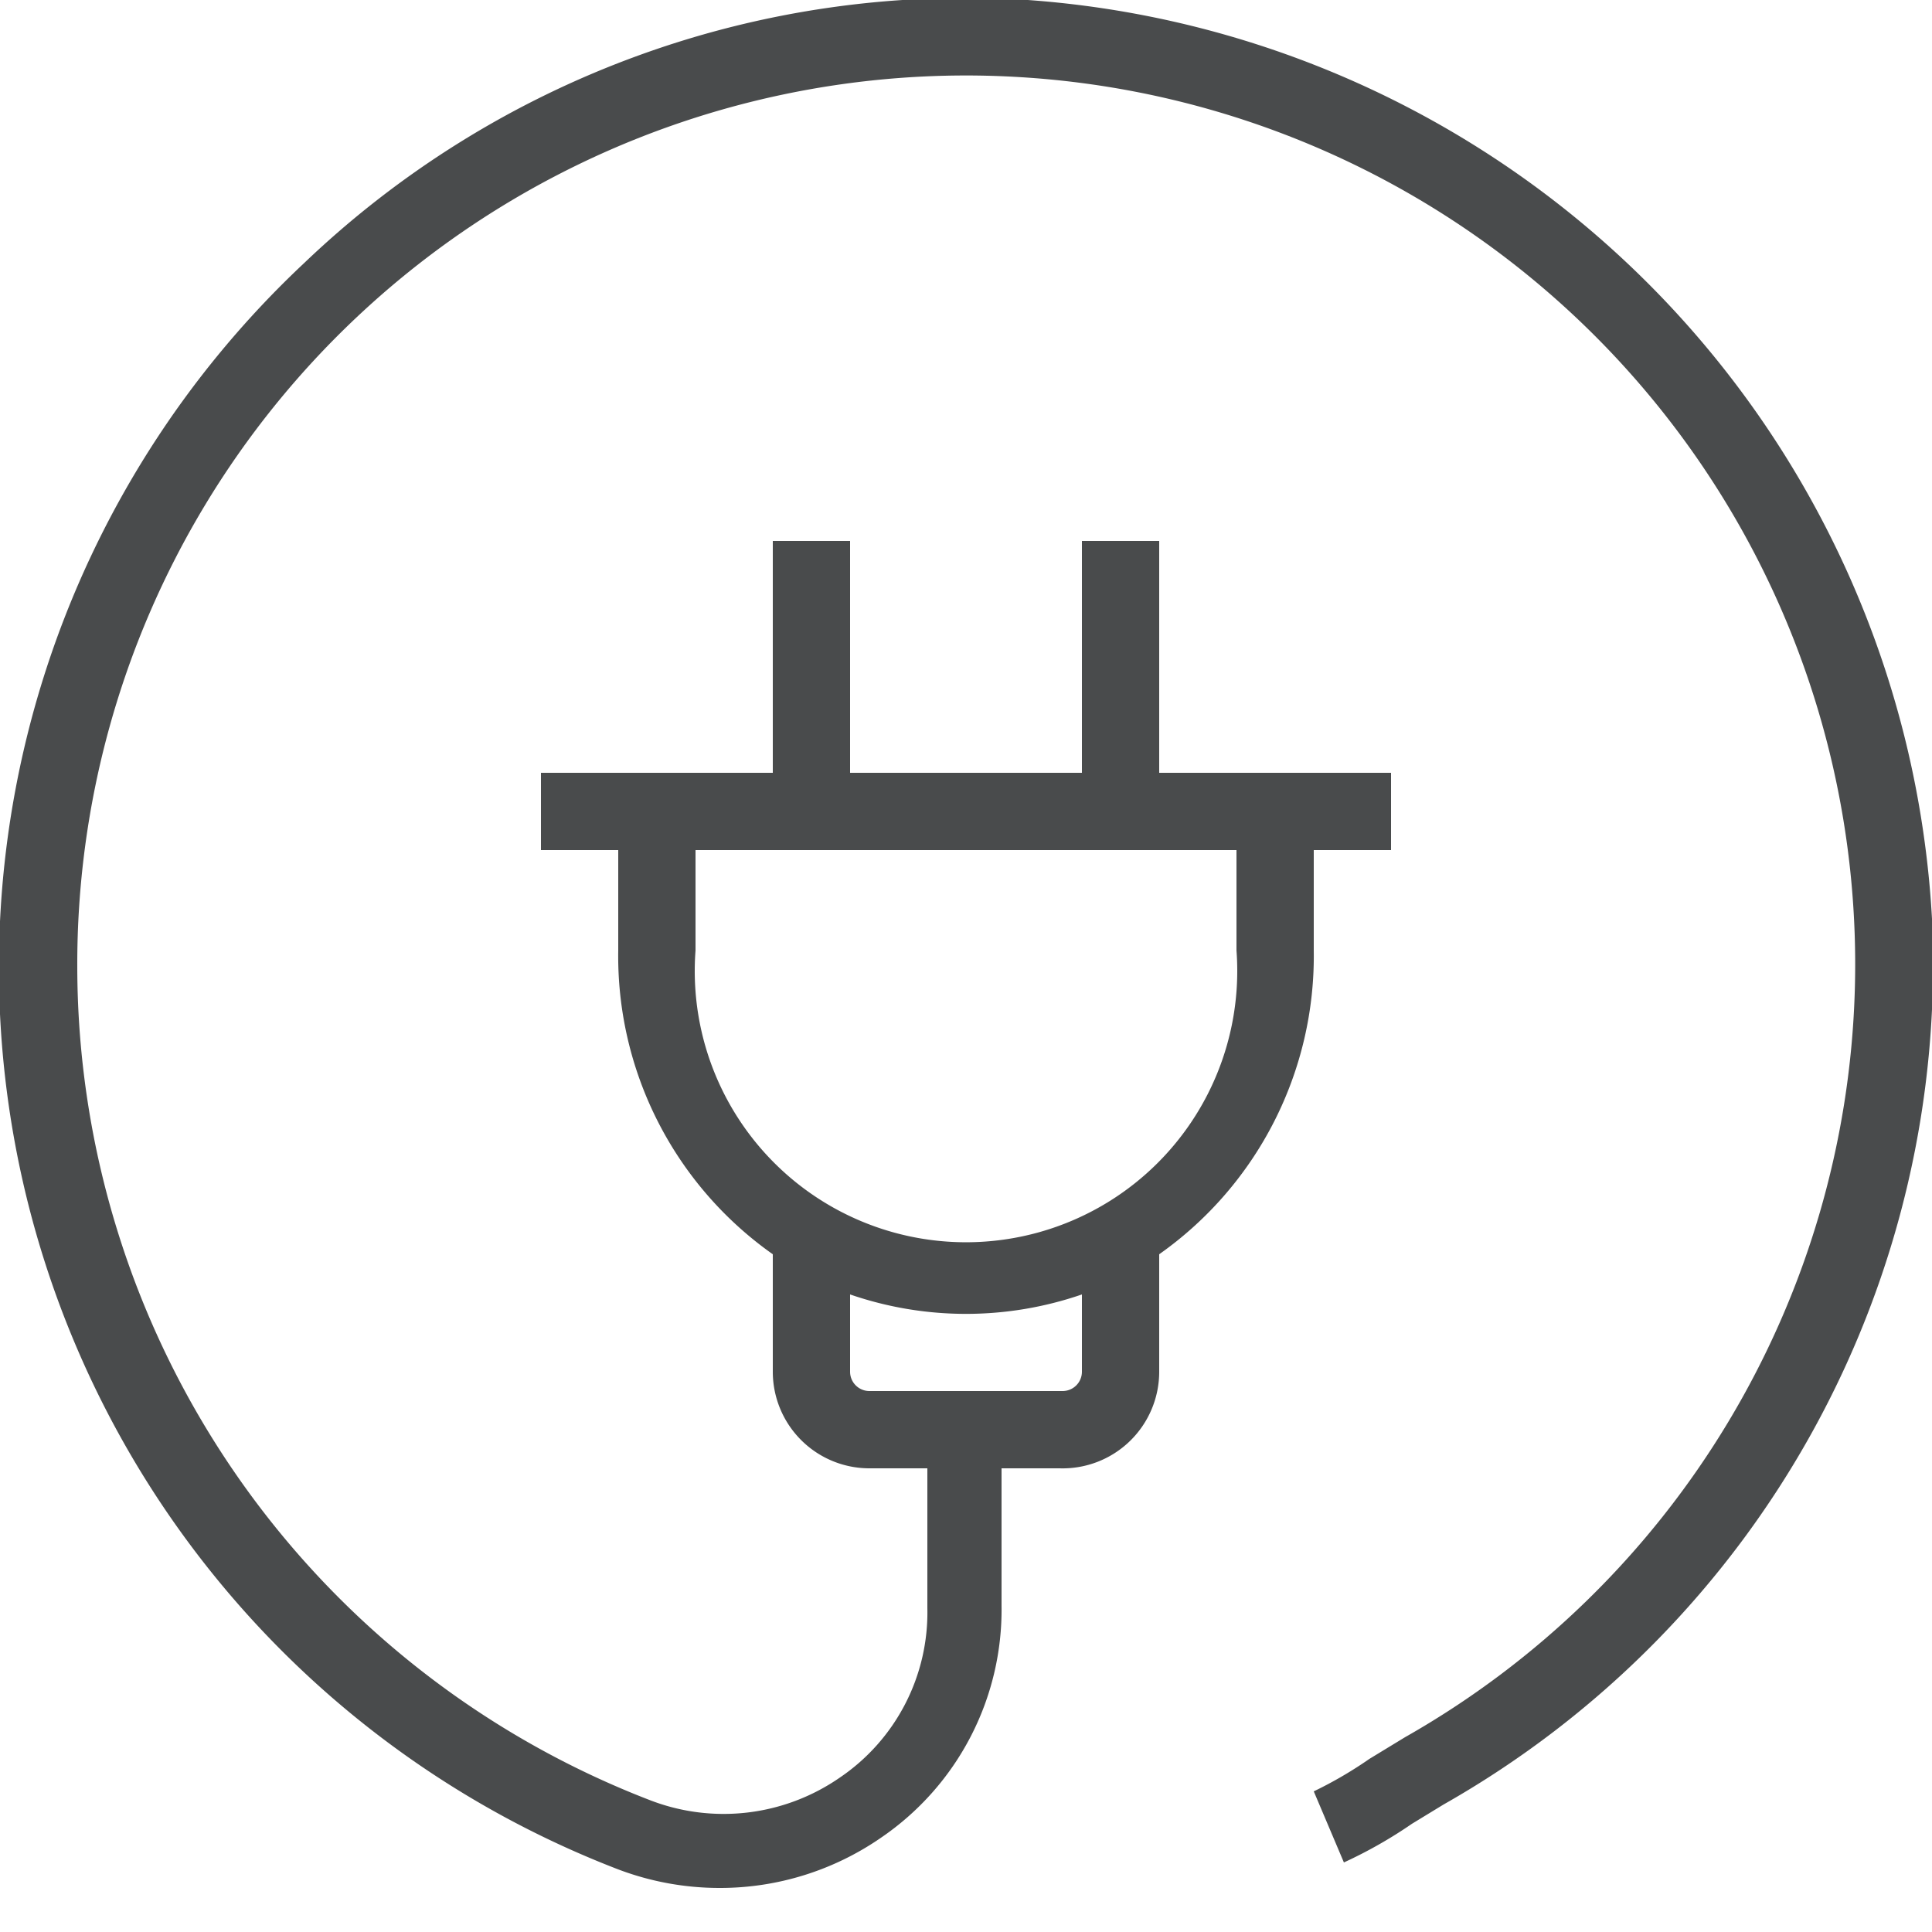 <svg id="Layer_1" data-name="Layer 1" xmlns="http://www.w3.org/2000/svg" viewBox="0 0 25 25"><defs><style>.cls-1{fill:#494b4c;}</style></defs><title>Appliance-Cord</title><path class="cls-1" d="M25,11.89A12.62,12.62,0,0,0,13.3,0,12.38,12.38,0,0,0,3.94,3.4,12.5,12.5,0,0,0,8,24.19a3.7,3.7,0,0,0,1.32.24,3.66,3.66,0,0,0,2.08-.65,3.57,3.57,0,0,0,1.56-3V19h.75A1.25,1.25,0,0,0,15,17.75V16.23a4.72,4.72,0,0,0,2-3.93V11h1V10H15V7H14v3H11V7H10v3H7v1H8v1.3a4.72,4.72,0,0,0,2,3.93v1.52A1.25,1.25,0,0,0,11.25,19H12v1.81A2.58,2.58,0,0,1,10.87,23a2.64,2.64,0,0,1-2.47.29A11.57,11.57,0,0,1,1,12.51,11.5,11.5,0,0,1,13.23,1a11.5,11.5,0,0,1,4.95,21.48l-.46.28a5.26,5.26,0,0,1-.72.42l.39.92a5.9,5.9,0,0,0,.88-.5l.41-.25A12.5,12.5,0,0,0,25,11.89ZM9,12.3V11h7v1.3a3.51,3.51,0,1,1-7,0ZM11.25,18a.25.25,0,0,1-.25-.25v-1a4.6,4.6,0,0,0,3,0v1a.25.25,0,0,1-.25.25Z"/></svg>